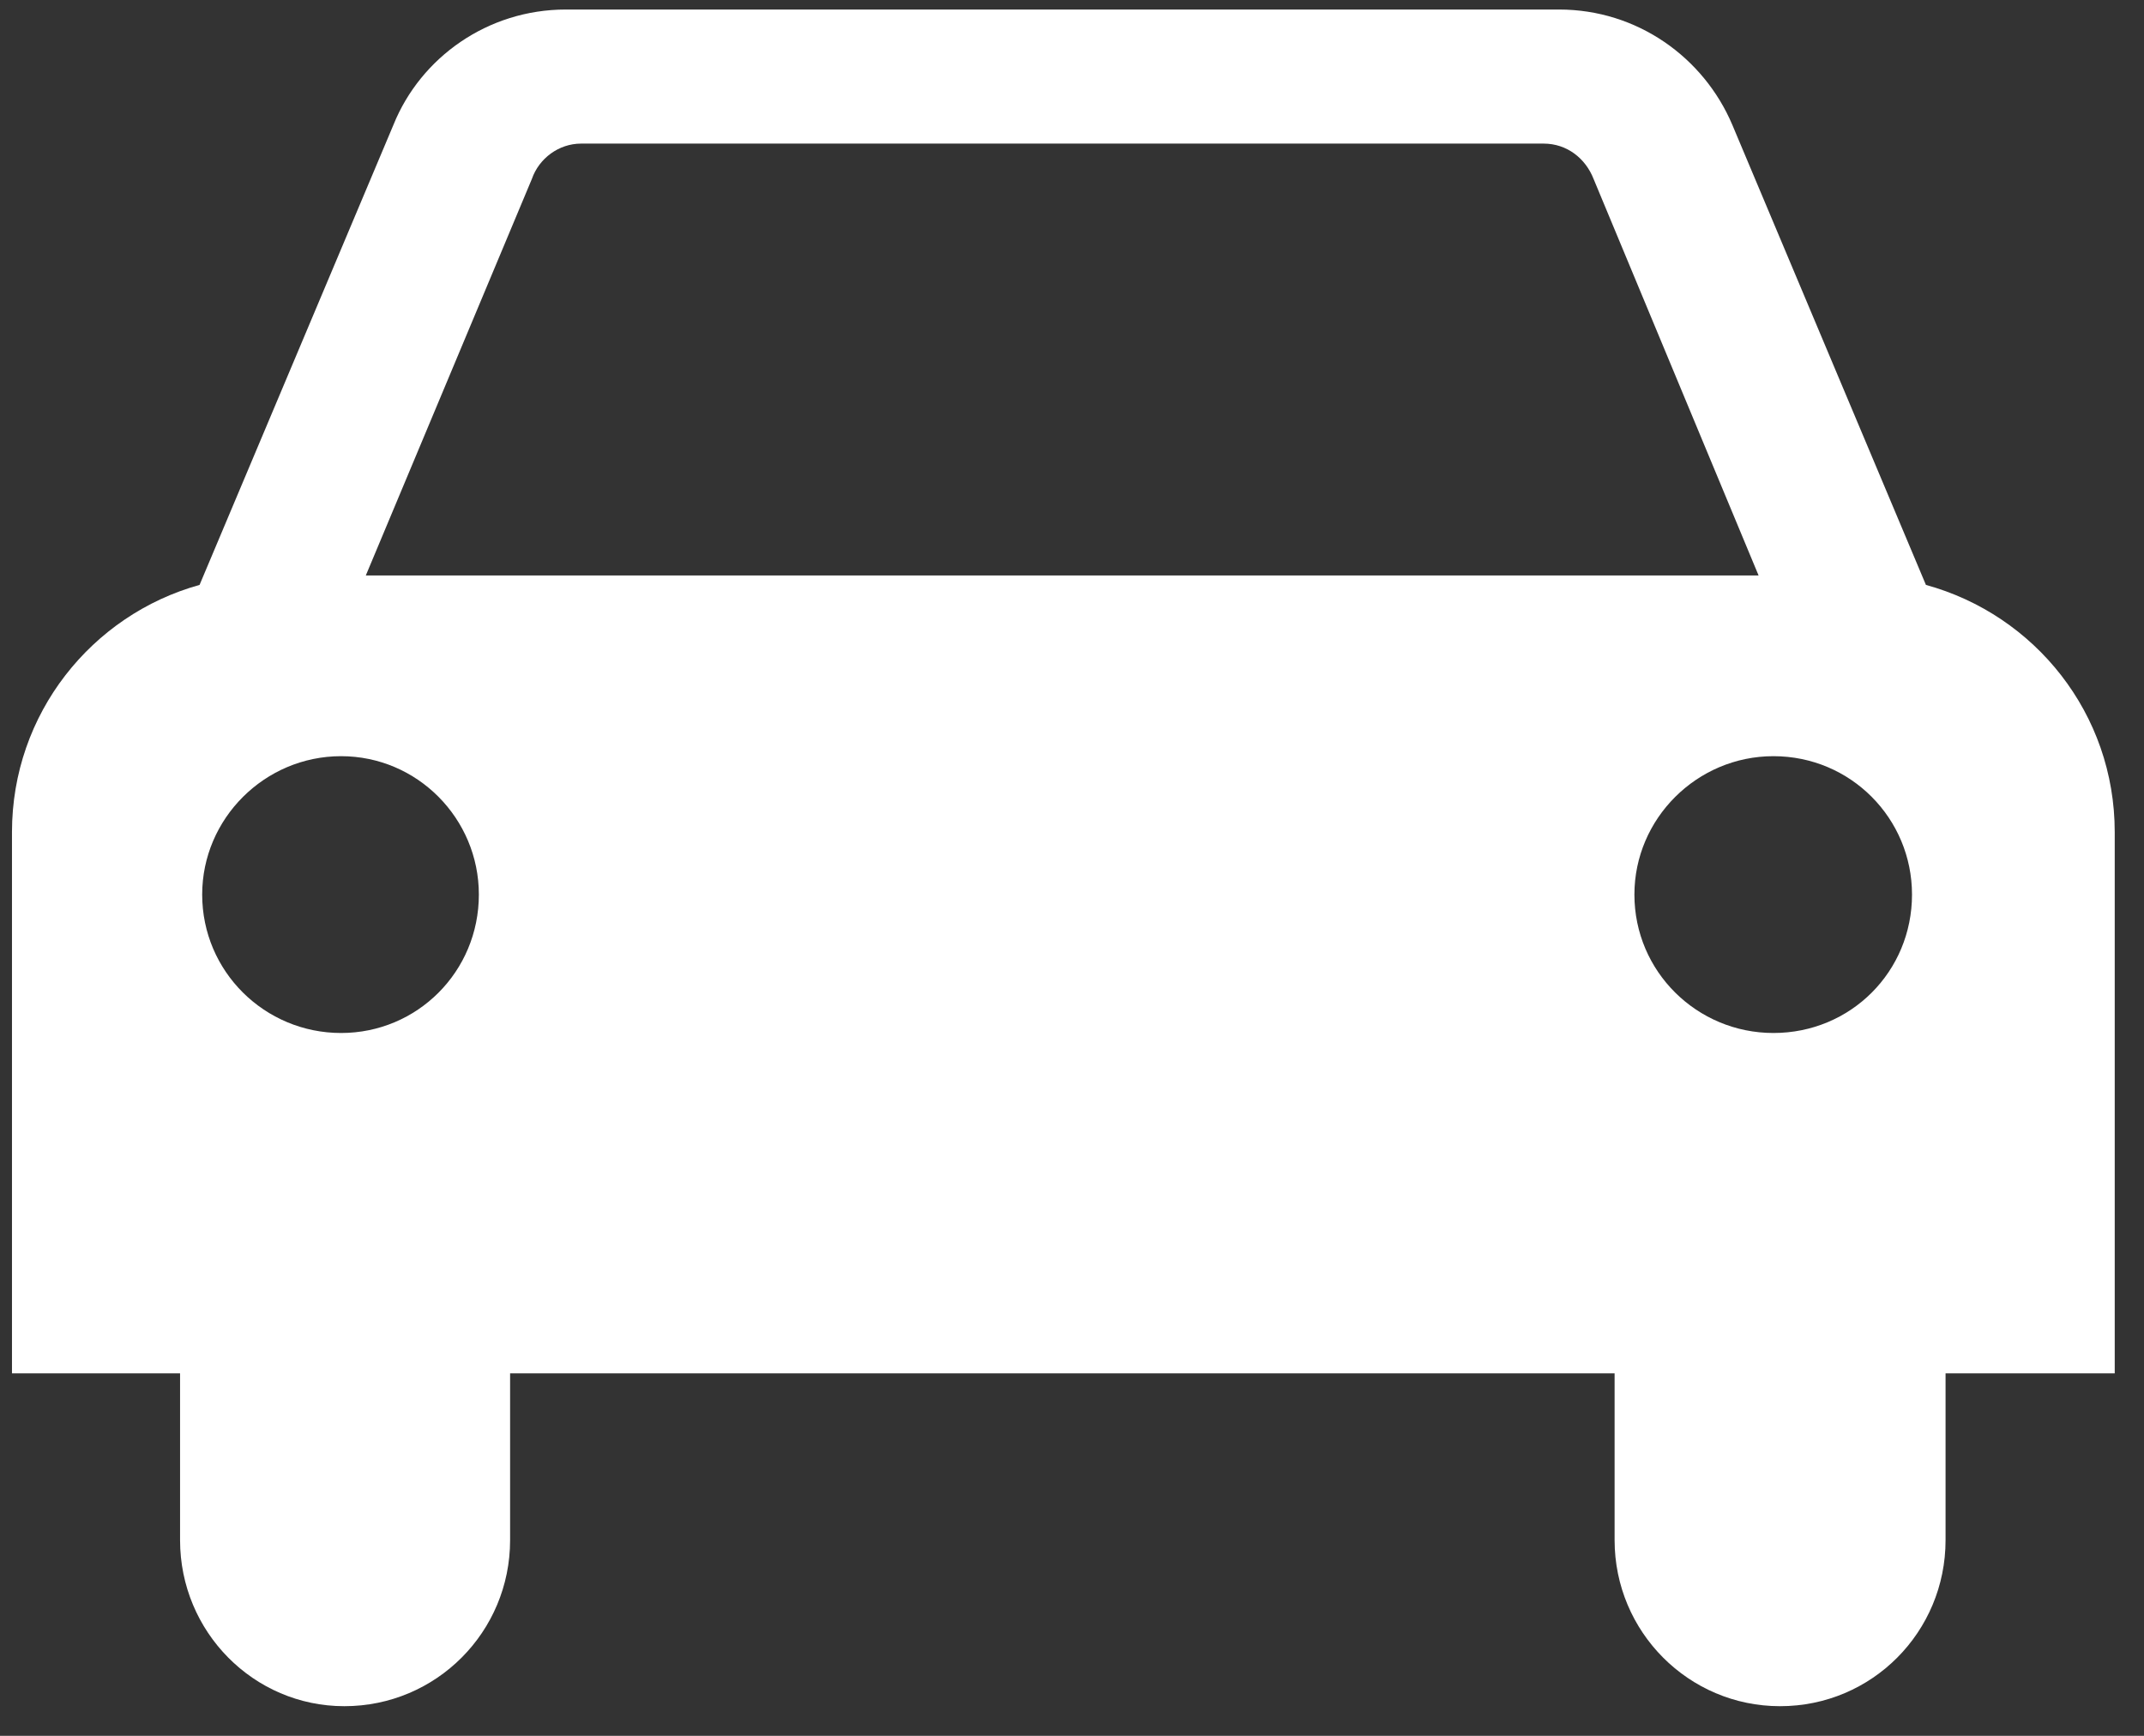 <?xml version="1.0" encoding="UTF-8"?>
<svg width="63px" height="51px" viewBox="0 0 63 51" version="1.1" xmlns="http://www.w3.org/2000/svg" xmlns:xlink="http://www.w3.org/1999/xlink">
    <rect x="0" y="0" width="63" height="51" fill="#333333" stroke="none"/>
    <title>transporticon8</title>
    <g id="Page-1" stroke="none" stroke-width="1" fill="none" fill-rule="evenodd">
        <g id="transporticon8" fill="#FFFFFF" fill-rule="nonzero">
            <path d="M51.675,16.908 L46.826,5.257 C46.59,4.654 46.044,4.219 45.358,4.219 L17.075,4.219 C16.42,4.219 15.838,4.654 15.629,5.257 L10.749,16.908 L51.675,16.908 L51.675,16.908 Z M56.183,26.283 C56.183,24.048 54.383,22.217 52.111,22.217 C49.866,22.217 48.026,24.048 48.026,26.283 C48.026,28.545 49.866,30.35 52.111,30.35 C54.383,30.35 56.183,28.545 56.183,26.283 L56.183,26.283 Z M10.022,30.35 C12.262,30.35 14.071,28.545 14.071,26.283 C14.071,24.048 12.262,22.217 10.022,22.217 C7.781,22.217 5.941,24.048 5.941,26.283 C5.941,28.545 7.781,30.35 10.022,30.35 L10.022,30.35 Z M14.989,40.35 L14.989,45.251 C14.989,47.944 12.821,50.129 10.117,50.129 C7.454,50.129 5.291,47.944 5.291,45.251 L5.291,40.35 L0.352,40.35 L0.352,24.447 C0.352,20.97 2.696,18.064 5.864,17.185 L11.562,3.666 C12.362,1.685 14.334,0.28 16.625,0.28 L45.813,0.28 C48.107,0.28 50.061,1.685 50.902,3.666 L56.592,17.185 C59.795,18.064 62.14,20.97 62.14,24.447 L62.14,40.35 L57.169,40.35 L57.169,45.251 C57.169,47.944 55.01,50.129 52.306,50.129 C49.621,50.129 47.444,47.944 47.444,45.251 L47.444,40.35 L14.989,40.35 L14.989,40.35 Z" id="Fill-61"></path>
        </g>
    </g>
</svg>